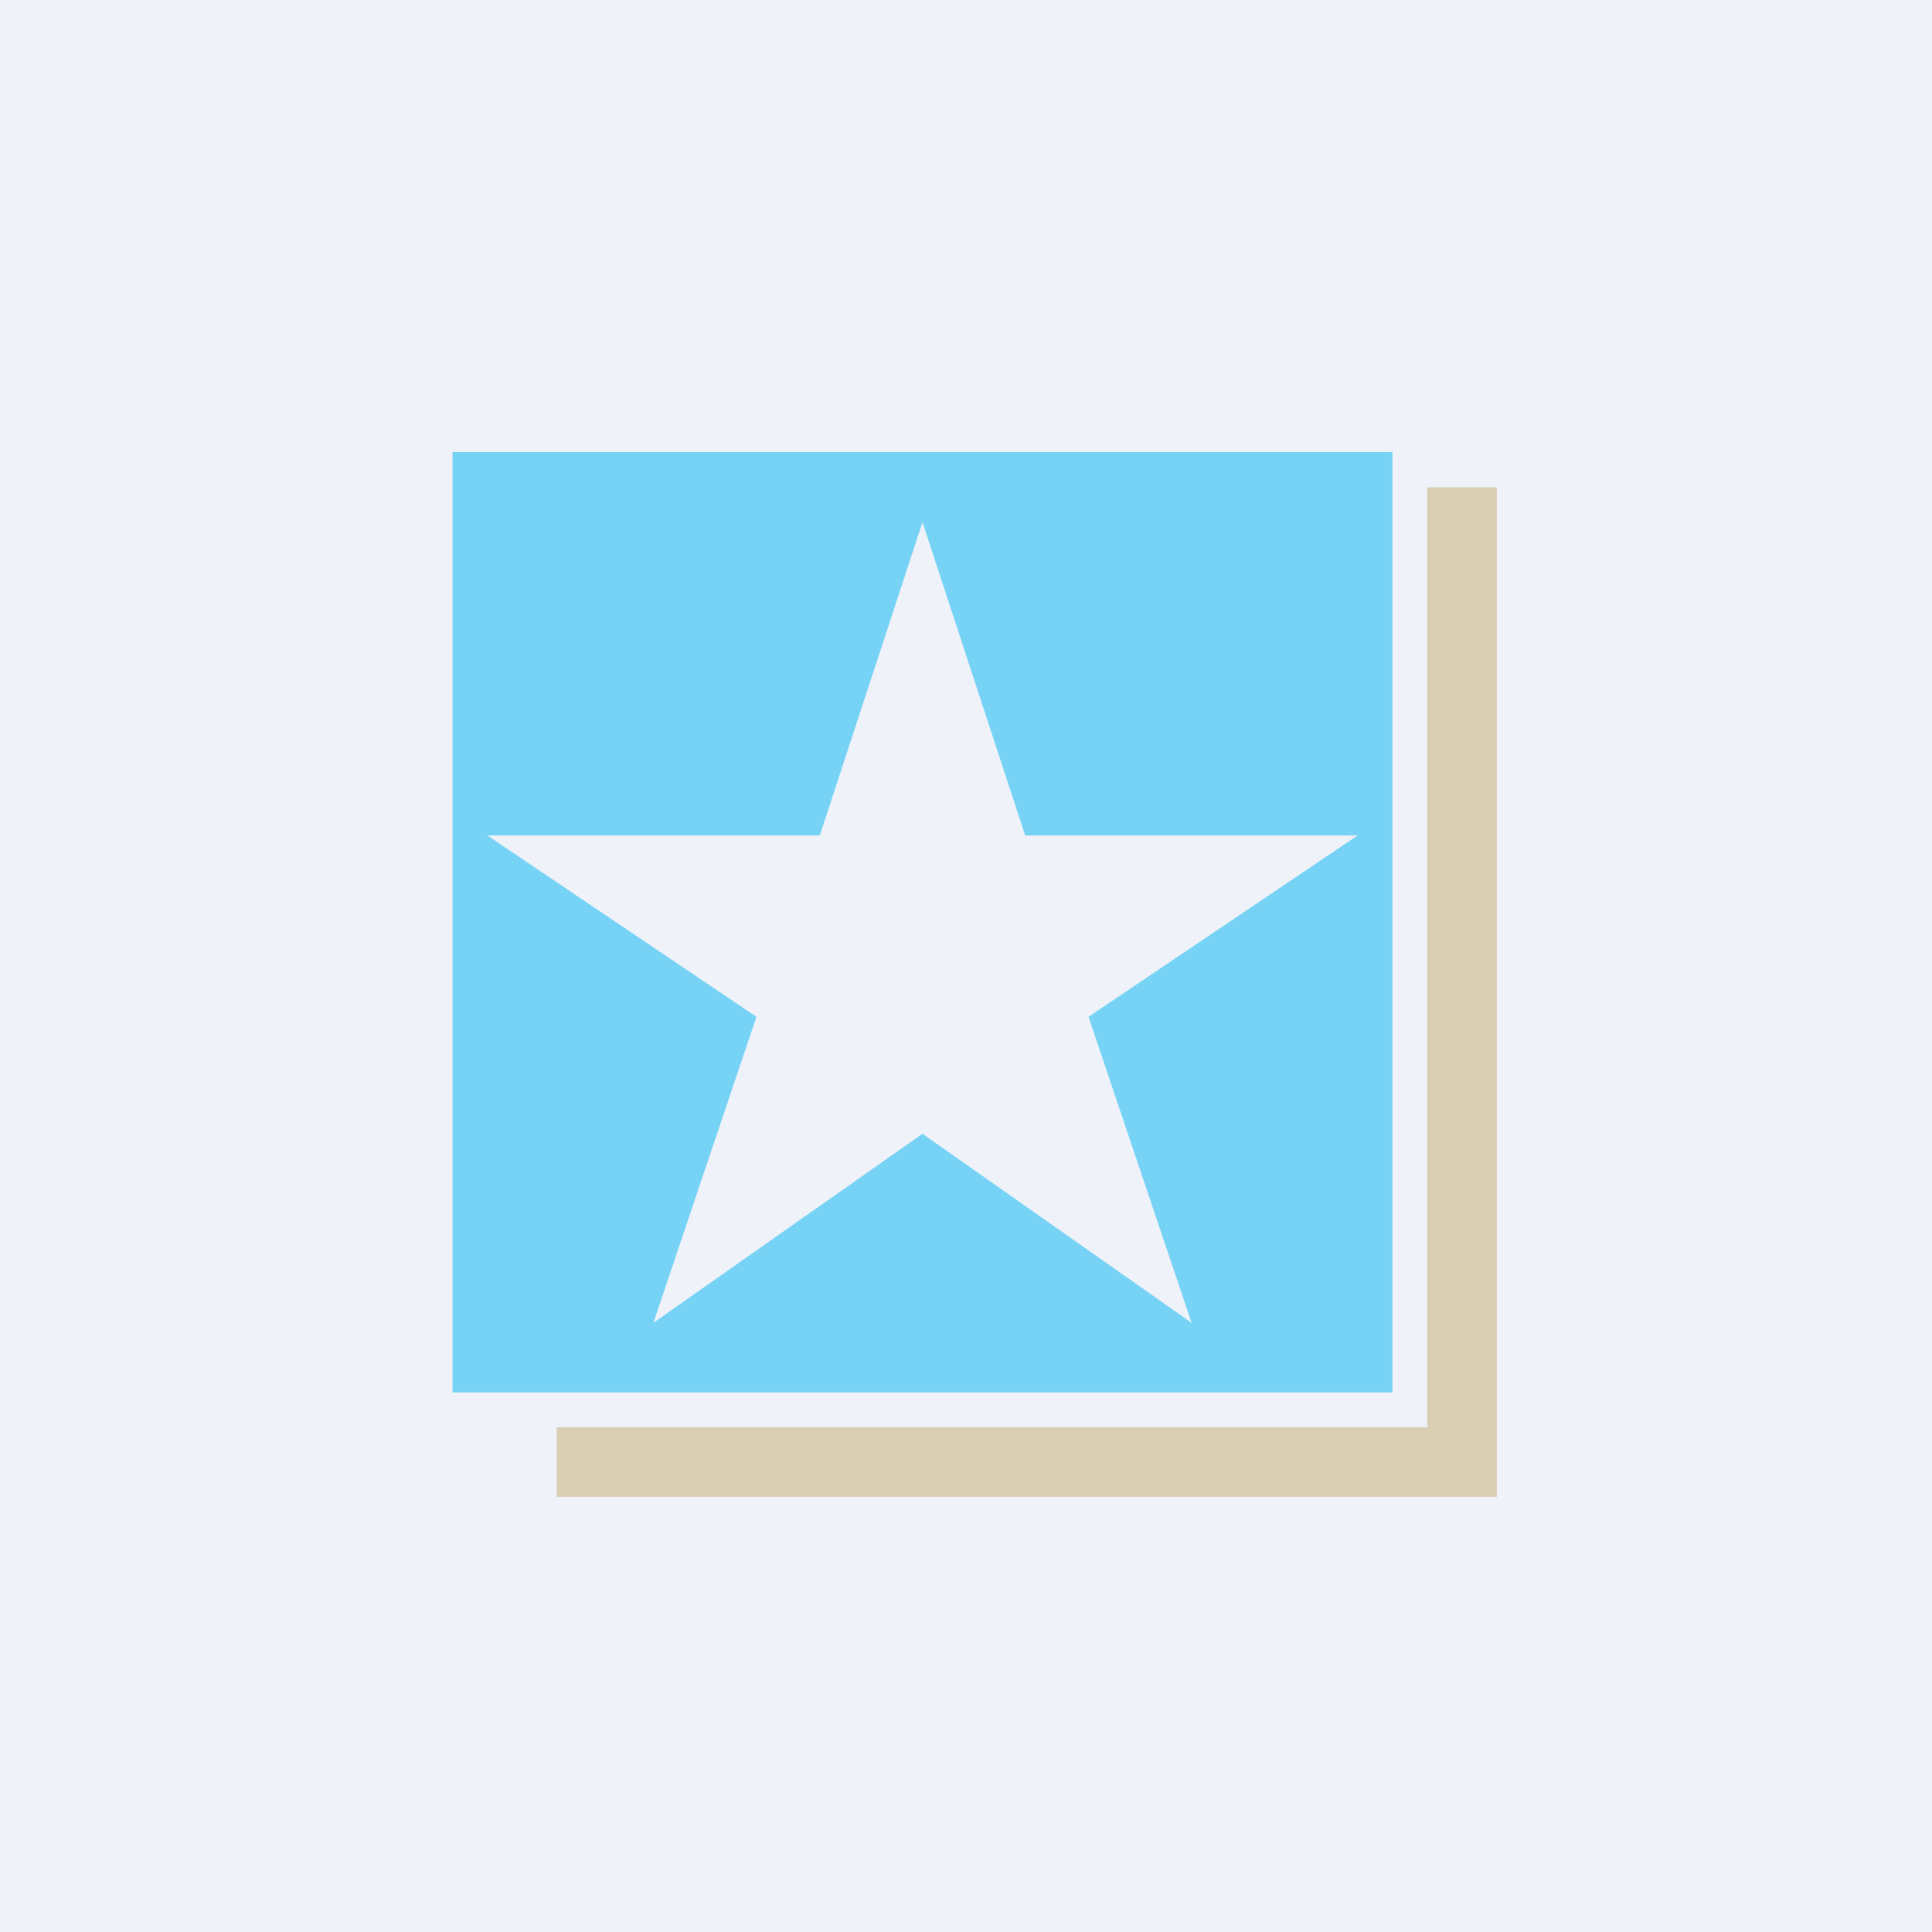 <?xml version="1.0" encoding="UTF-8"?>
<!-- generated by Finnhub -->
<svg viewBox="0 0 55.5 55.5" xmlns="http://www.w3.org/2000/svg">
<path d="M 0,0 H 55.5 V 55.5 H 0 Z" fill="rgb(239, 242, 248)"/>
<path d="M 39.99,12.985 H 13 V 40 H 40 V 13 Z M 29.45,24 L 26.5,15 L 23.55,24 H 14 L 21.73,29.21 L 18.77,38 L 26.5,32.57 L 34.23,38 L 31.27,29.21 L 39,24 H 29.45 Z" fill="rgb(119, 211, 245)" fill-rule="evenodd"/>
<path d="M 15.99,40.985 V 43 H 43 V 14 H 41 V 41 H 16 Z" fill="rgb(217, 206, 179)"/>
</svg>
